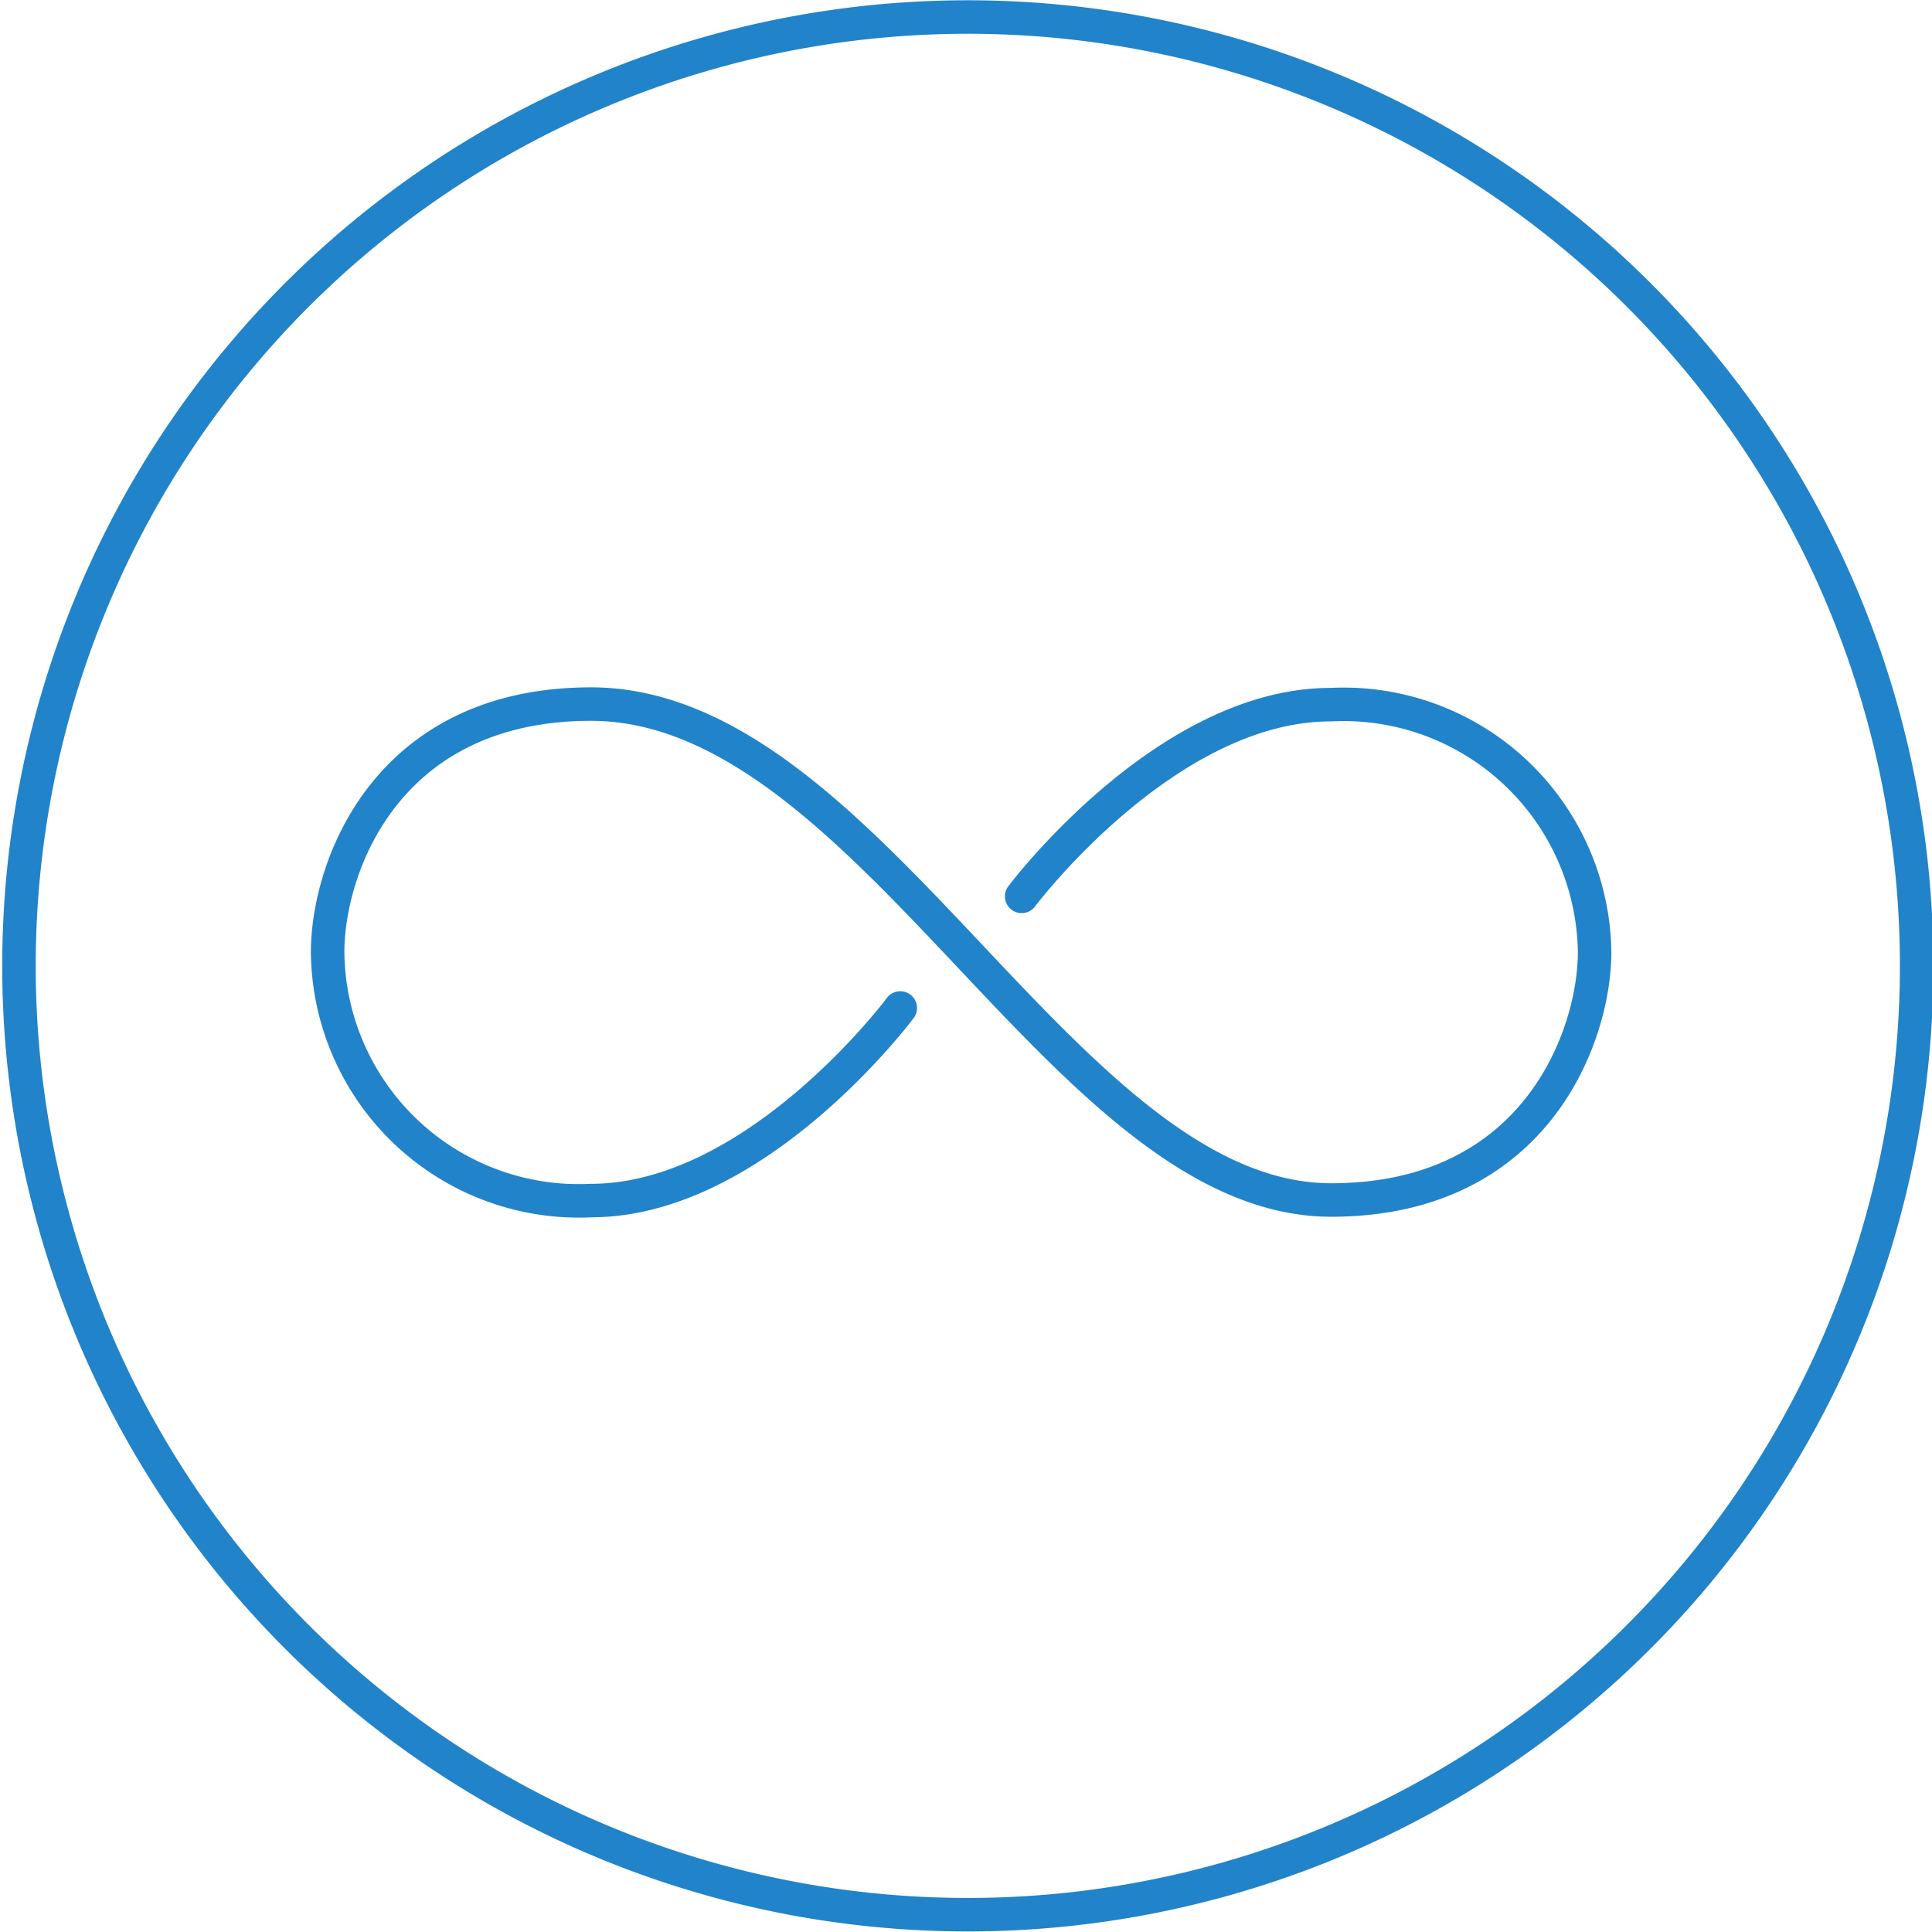 <svg width="150" height="150" id="Ebene_1" data-name="Ebene 1" xmlns="http://www.w3.org/2000/svg" viewBox="0 0 69.23 69.23"><defs><style>.cls-1{fill:none;stroke:#2183ca;stroke-linecap:round;stroke-linejoin:round;stroke-width:1.2px;}</style></defs><path class="cls-1" d="M109,71.49a34,34,0,1,1-34-34A34,34,0,0,1,109,71.49Z" transform="translate(-40.32 -36.88)"/><path class="cls-1" d="M72.58,73S67.44,79.9,61.5,79.9A9,9,0,0,1,52.06,71c0-3,2.06-8.89,9.44-8.89,10,0,17,17.77,26.52,17.77,7.37,0,9.44-5.92,9.44-8.88A9,9,0,0,0,88,62.13C82.08,62.13,76.93,69,76.93,69" transform="translate(-40.32 -36.88)"/></svg>